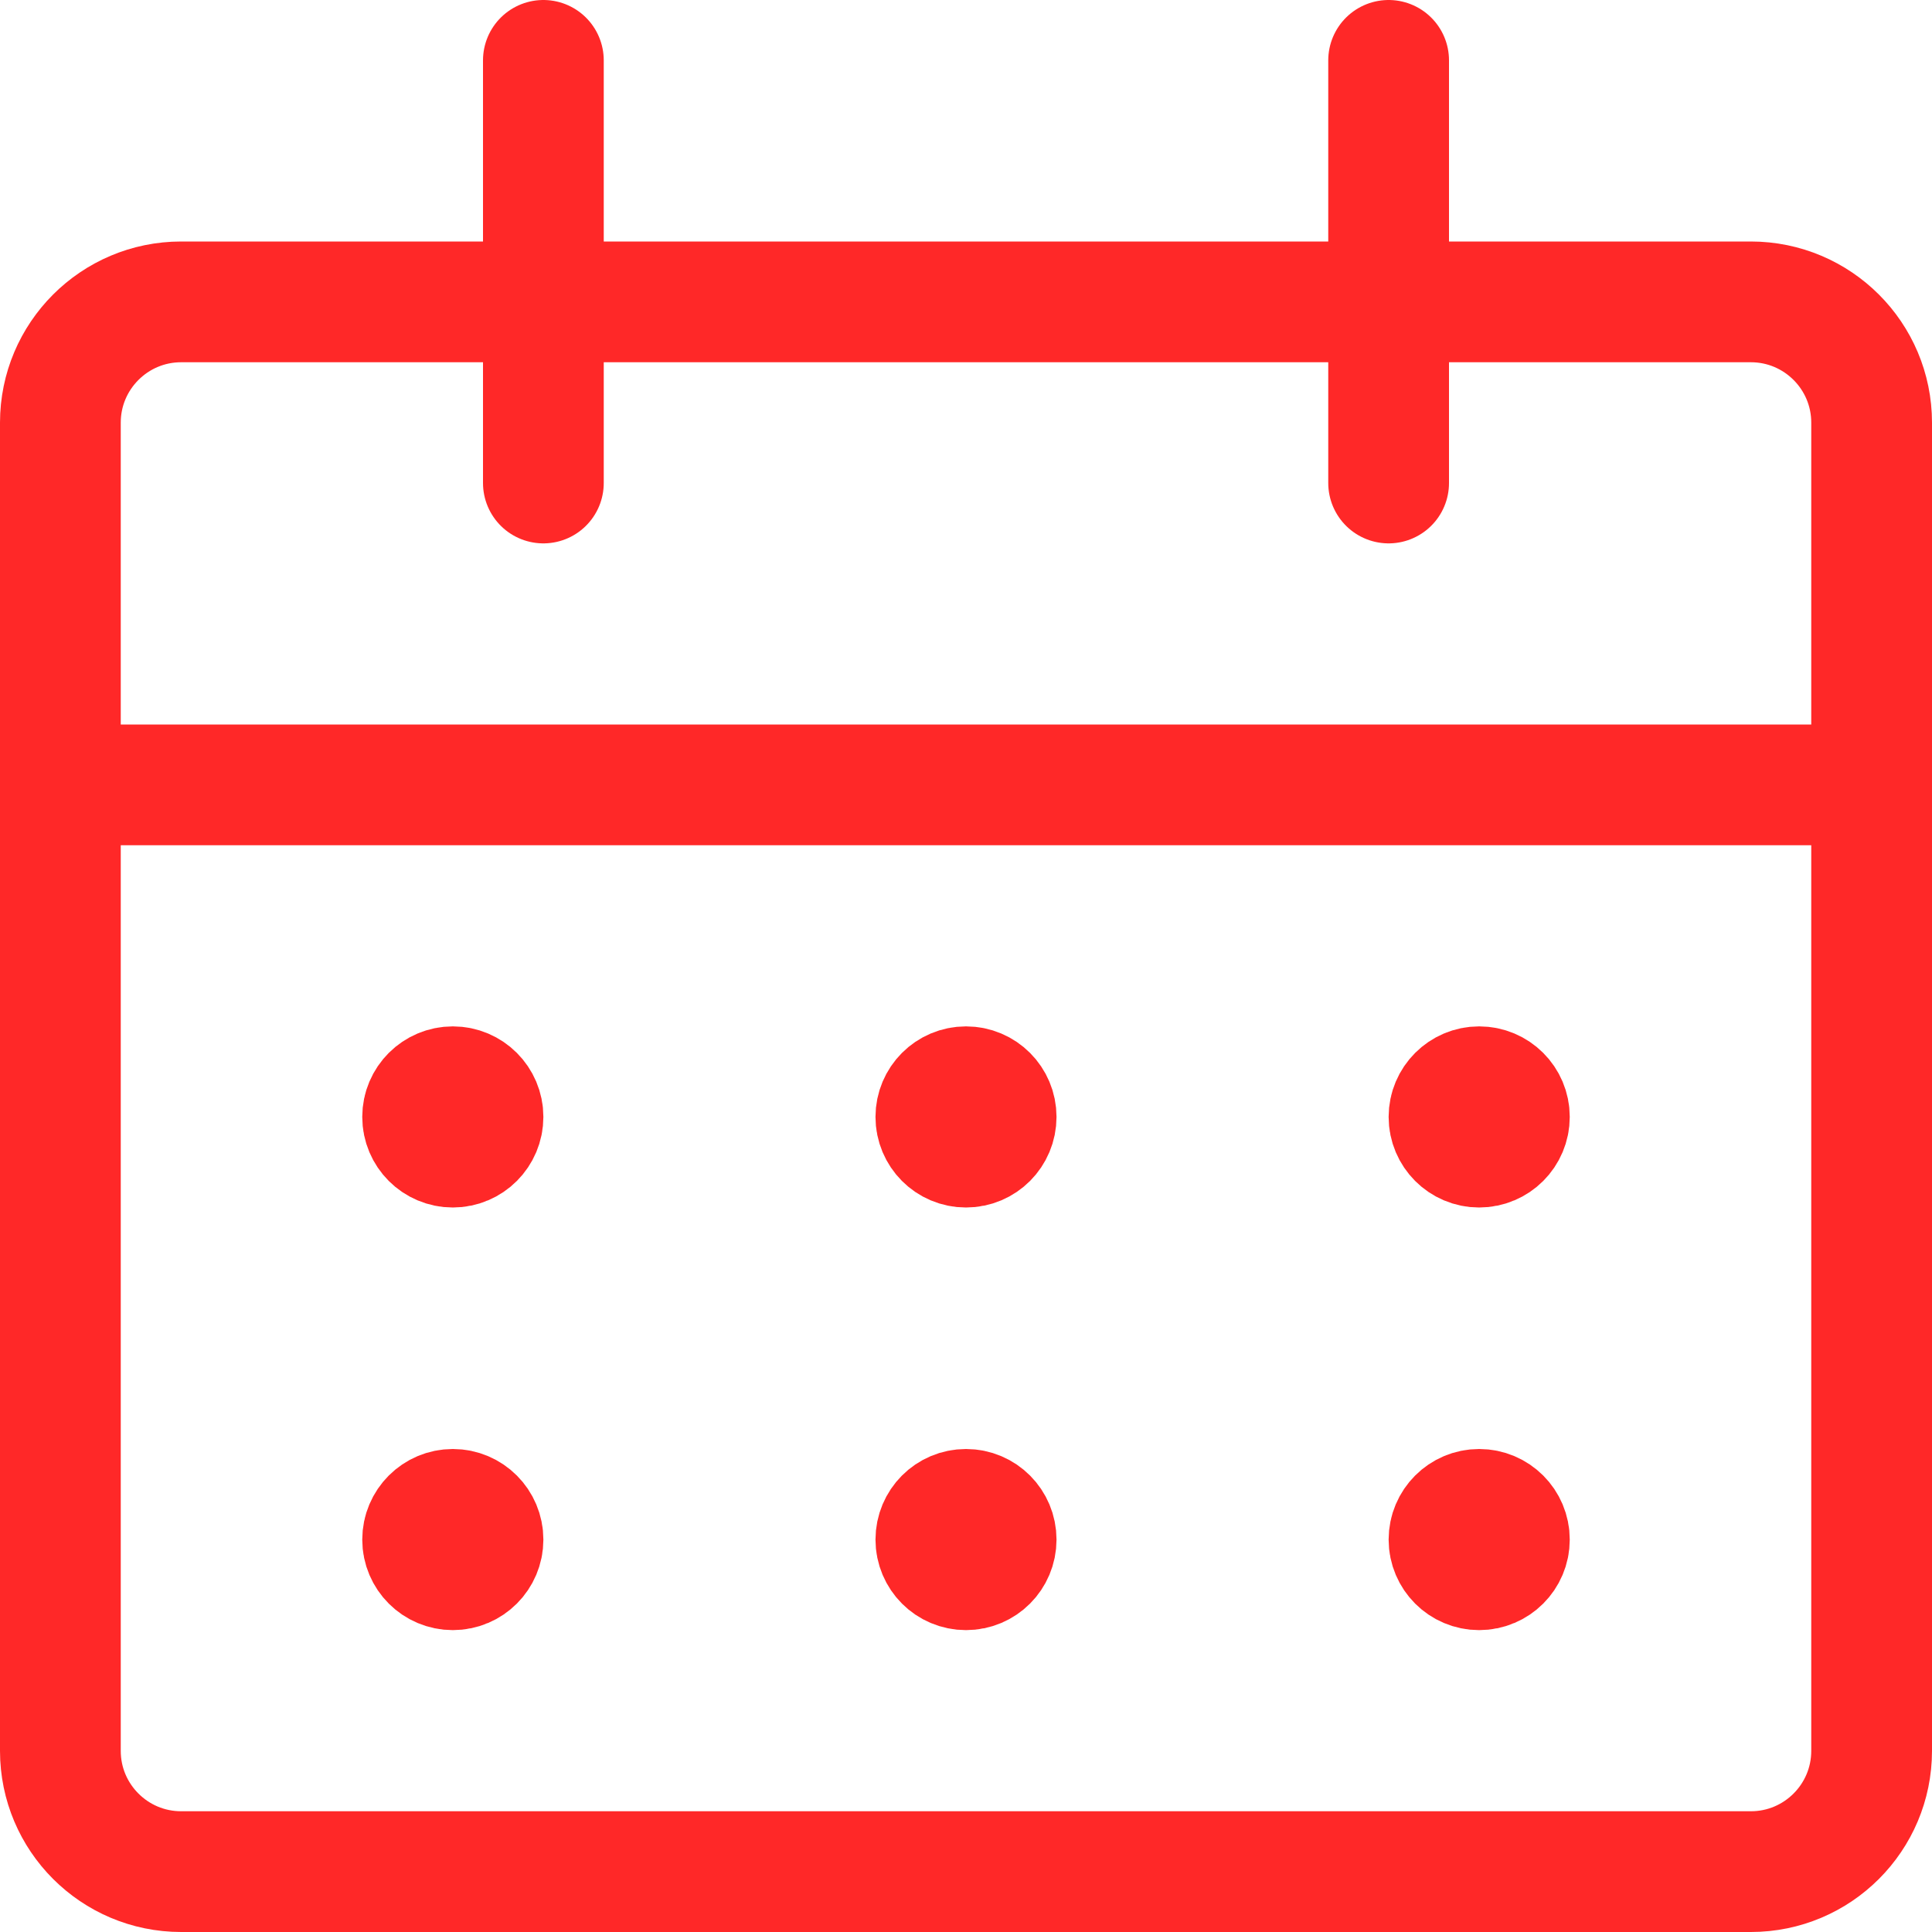 <svg width="20" height="20" viewBox="0 0 20 20" fill="none" xmlns="http://www.w3.org/2000/svg">
<g clip-path="url(#clip0_2112_184)">
<path d="M18.125 3.125H1.875C1.185 3.125 0.625 3.685 0.625 4.375V18.125C0.625 18.815 1.185 19.375 1.875 19.375H18.125C18.815 19.375 19.375 18.815 19.375 18.125V4.375C19.375 3.685 18.815 3.125 18.125 3.125Z" stroke="#FF2828" stroke-width="1.25" stroke-linecap="round" stroke-linejoin="round"/>
<path d="M0.625 8.125H19.375" stroke="#FF2828" stroke-width="1.25" stroke-linecap="round" stroke-linejoin="round"/>
<path d="M5.625 5V0.625" stroke="#FF2828" stroke-width="1.25" stroke-linecap="round" stroke-linejoin="round"/>
<path d="M14.375 5V0.625" stroke="#FF2828" stroke-width="1.25" stroke-linecap="round" stroke-linejoin="round"/>
<path d="M4.688 11.875C4.515 11.875 4.375 11.735 4.375 11.562C4.375 11.39 4.515 11.25 4.688 11.25" stroke="#FF2828" stroke-width="1.25"/>
<path d="M4.688 11.875C4.86 11.875 5 11.735 5 11.562C5 11.39 4.86 11.25 4.688 11.25" stroke="#FF2828" stroke-width="1.25"/>
<path d="M4.688 16.25C4.515 16.25 4.375 16.11 4.375 15.938C4.375 15.765 4.515 15.625 4.688 15.625" stroke="#FF2828" stroke-width="1.25"/>
<path d="M4.688 16.25C4.86 16.25 5 16.11 5 15.938C5 15.765 4.86 15.625 4.688 15.625" stroke="#FF2828" stroke-width="1.25"/>
<path d="M10 11.875C9.827 11.875 9.688 11.735 9.688 11.562C9.688 11.39 9.827 11.25 10 11.25" stroke="#FF2828" stroke-width="1.25"/>
<path d="M10 11.875C10.173 11.875 10.312 11.735 10.312 11.562C10.312 11.39 10.173 11.25 10 11.25" stroke="#FF2828" stroke-width="1.25"/>
<path d="M10 16.25C9.827 16.25 9.688 16.11 9.688 15.938C9.688 15.765 9.827 15.625 10 15.625" stroke="#FF2828" stroke-width="1.25"/>
<path d="M10 16.25C10.173 16.25 10.312 16.11 10.312 15.938C10.312 15.765 10.173 15.625 10 15.625" stroke="#FF2828" stroke-width="1.25"/>
<path d="M15.312 11.875C15.14 11.875 15 11.735 15 11.562C15 11.39 15.14 11.25 15.312 11.25" stroke="#FF2828" stroke-width="1.25"/>
<path d="M15.312 11.875C15.485 11.875 15.625 11.735 15.625 11.562C15.625 11.39 15.485 11.25 15.312 11.25" stroke="#FF2828" stroke-width="1.25"/>
<path d="M15.312 16.25C15.14 16.25 15 16.11 15 15.938C15 15.765 15.14 15.625 15.312 15.625" stroke="#FF2828" stroke-width="1.25"/>
<path d="M15.312 16.25C15.485 16.25 15.625 16.11 15.625 15.938C15.625 15.765 15.485 15.625 15.312 15.625" stroke="#FF2828" stroke-width="1.25"/>
</g>
<defs>
<clipPath id="clip0_2112_184">
<rect width="20" height="20" fill="white"/>
</clipPath>
</defs>
</svg>
